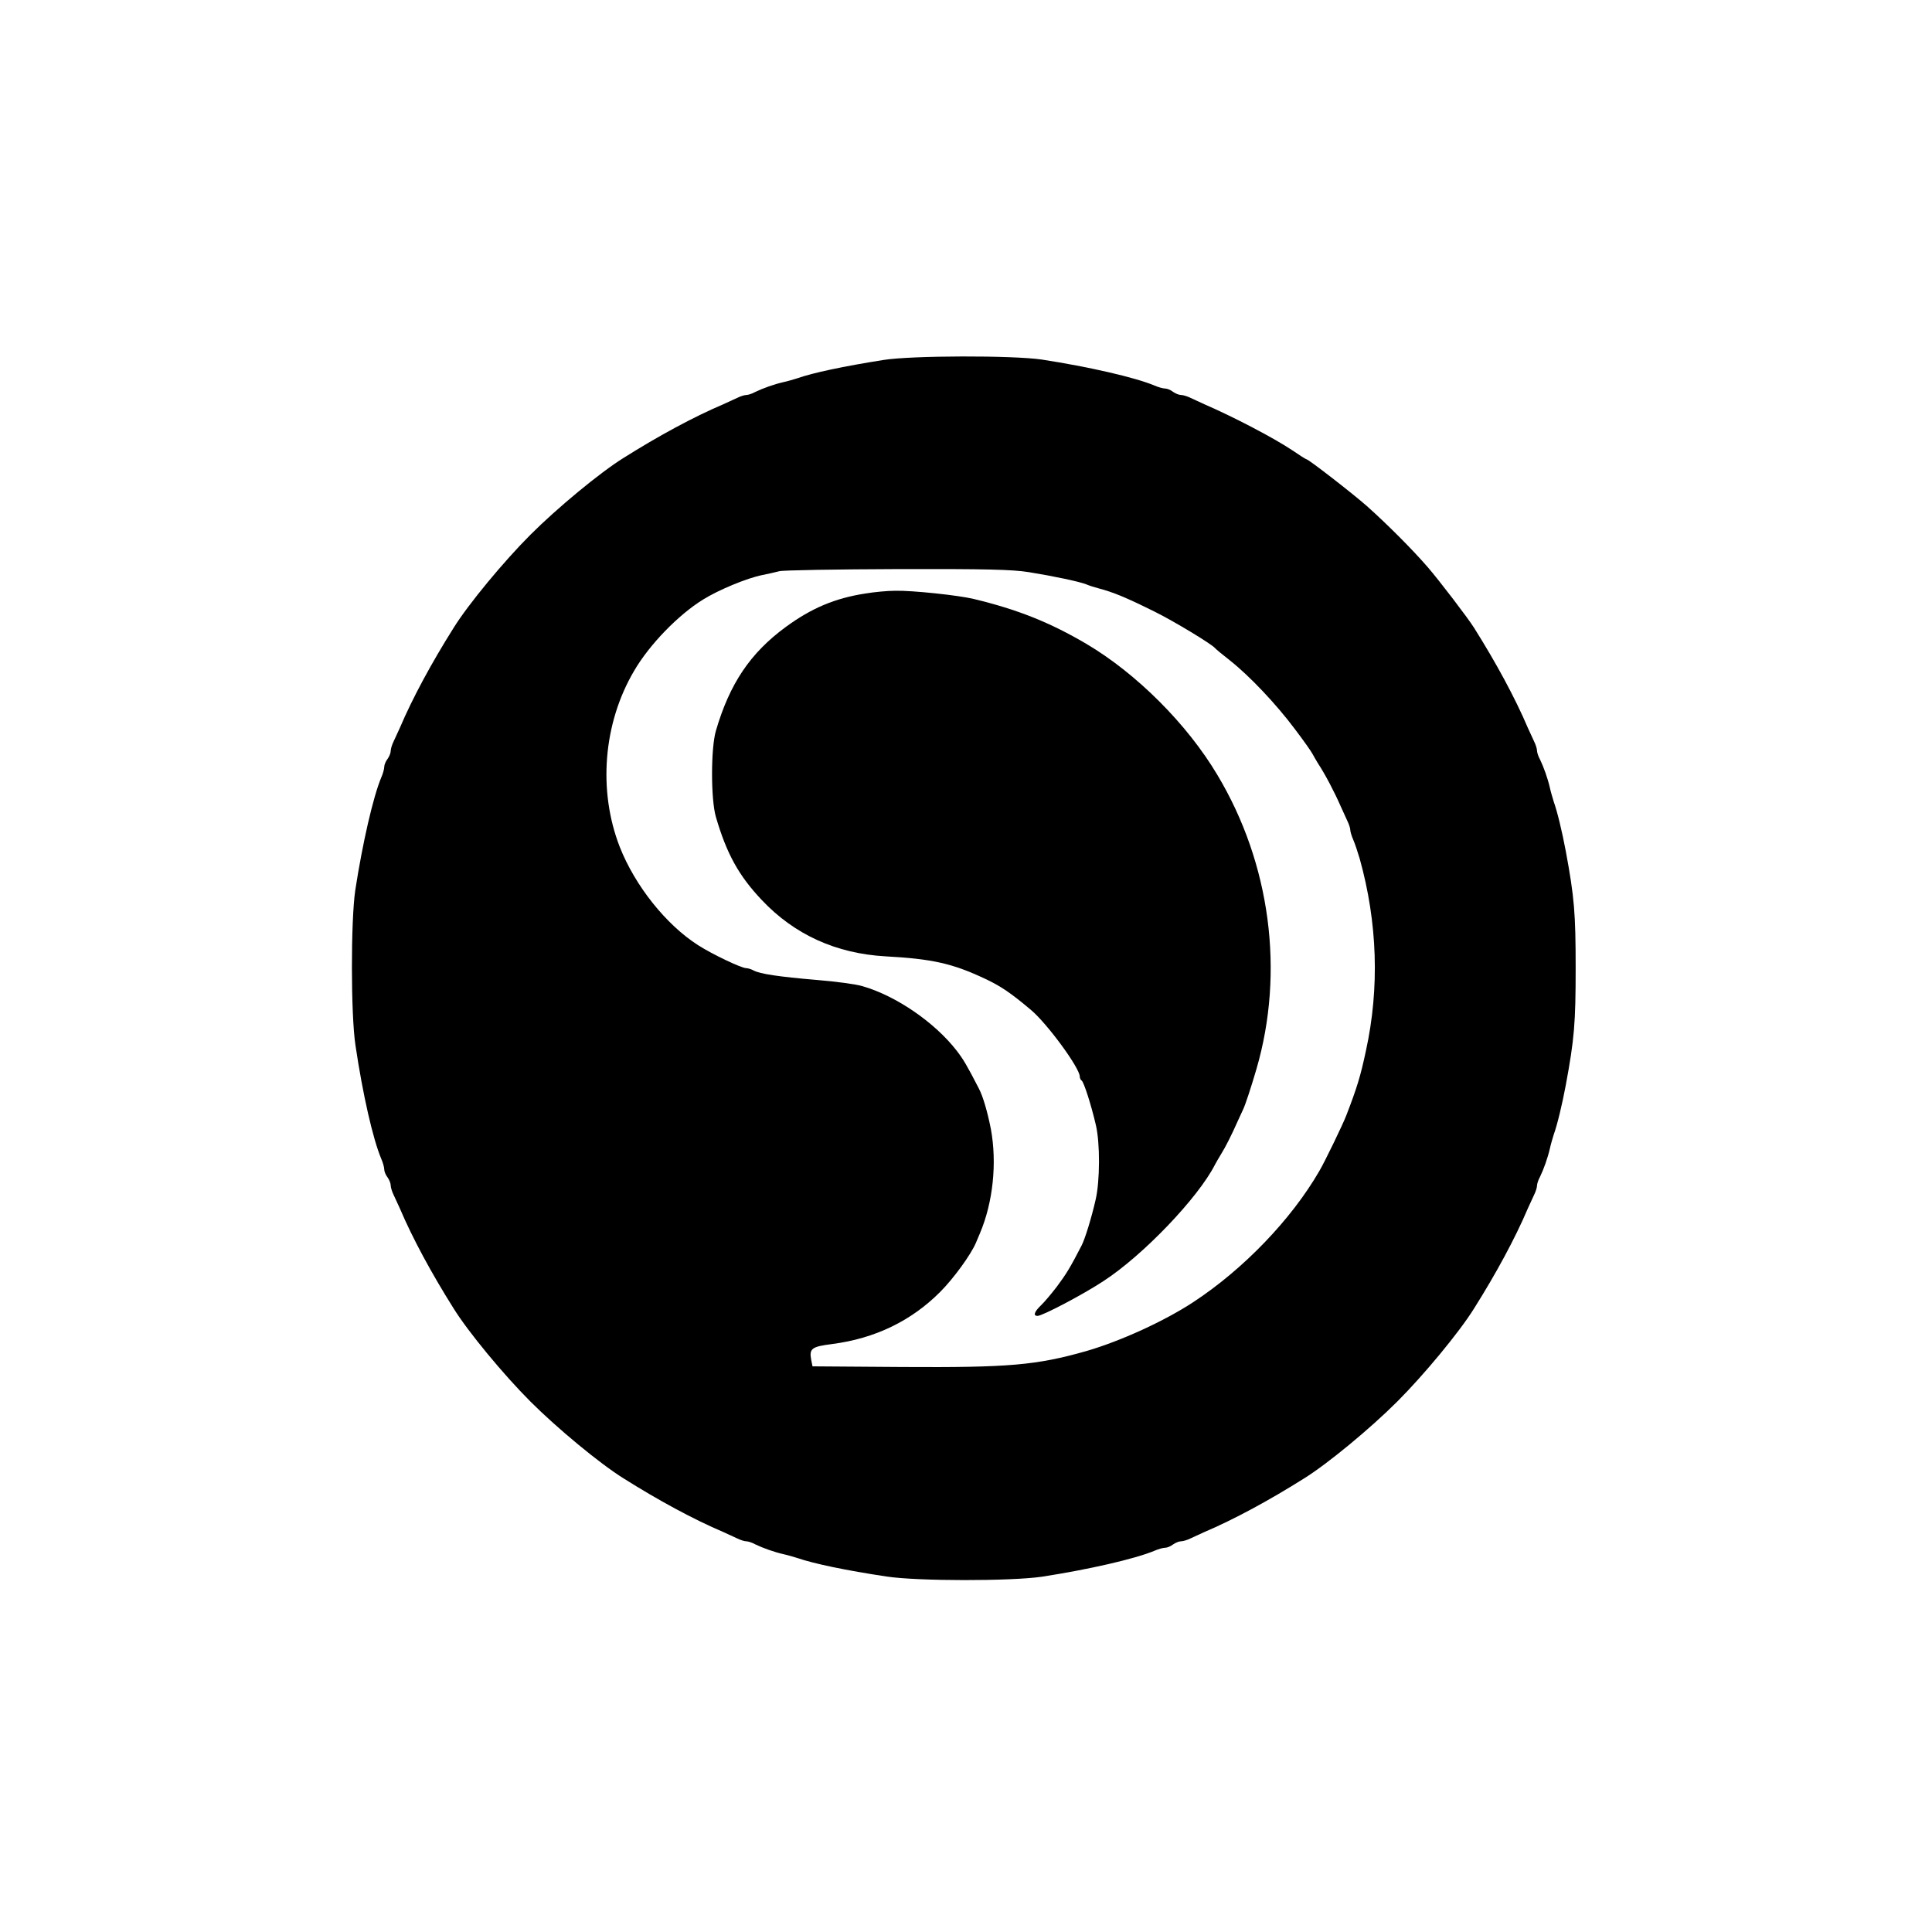 <?xml version="1.0" standalone="no"?>
<!DOCTYPE svg PUBLIC "-//W3C//DTD SVG 20010904//EN"
 "http://www.w3.org/TR/2001/REC-SVG-20010904/DTD/svg10.dtd">
<svg version="1.0" xmlns="http://www.w3.org/2000/svg"
 width="900pt" height="900pt" viewBox="0 0 900 900"
 preserveAspectRatio="xMidYMid meet">
<g transform="translate(0,900) scale(0.1,-0.1)"
fill="#000000" stroke="none">
<path d="M4115 7323 c-184 -29 -330 -60 -400 -85 -16 -5 -46 -14 -65 -18 -44
-10 -97 -29 -132 -46 -14 -8 -33 -14 -41 -14 -9 0 -28 -6 -44 -14 -15 -7 -44
-20 -63 -29 -139 -59 -303 -148 -465 -250 -111 -69 -310 -234 -434 -358 -124
-124 -289 -323 -358 -434 -102 -162 -191 -326 -250 -465 -9 -19 -22 -48 -29
-63 -8 -16 -14 -36 -14 -46 0 -9 -7 -26 -15 -37 -8 -10 -15 -27 -15 -36 0 -10
-6 -32 -14 -50 -38 -91 -87 -305 -121 -525 -21 -144 -21 -579 1 -723 34 -229
81 -435 120 -528 8 -18 14 -40 14 -50 0 -9 7 -26 15 -36 8 -11 15 -28 15 -37
0 -10 6 -30 14 -46 7 -15 20 -44 29 -63 59 -139 148 -303 250 -465 69 -111
234 -310 358 -434 124 -124 323 -289 434 -358 162 -102 326 -191 465 -250 19
-9 48 -22 63 -29 16 -8 35 -14 44 -14 8 0 27 -6 41 -14 35 -17 88 -36 132 -46
19 -4 49 -13 65 -18 75 -26 228 -58 415 -86 144 -22 579 -22 723 -1 220 34
434 83 525 121 18 8 40 14 50 14 9 0 26 7 36 15 11 8 28 15 37 15 10 0 30 6
46 14 15 7 44 20 63 29 139 59 303 148 465 250 111 69 310 234 434 358 124
124 289 323 358 434 102 162 191 326 250 465 9 19 22 48 29 63 8 16 14 35 14
44 0 8 6 27 14 41 17 35 36 88 46 132 4 19 13 49 18 65 16 44 39 139 56 230
40 215 46 290 46 545 0 255 -6 330 -46 545 -17 91 -40 186 -56 230 -5 17 -14
46 -18 65 -10 44 -29 97 -46 132 -8 14 -14 33 -14 41 0 9 -6 28 -14 44 -7 15
-20 44 -29 63 -59 139 -148 303 -250 465 -28 45 -164 223 -217 284 -72 83
-189 200 -282 283 -68 60 -272 218 -281 218 -3 0 -33 19 -68 43 -89 59 -271
154 -409 214 -19 9 -48 22 -63 29 -16 8 -36 14 -46 14 -9 0 -26 7 -37 15 -10
8 -27 15 -36 15 -10 0 -32 6 -50 14 -91 38 -305 87 -525 121 -136 20 -607 19
-738 -2z m676 -988 c118 -19 236 -44 269 -57 14 -6 39 -14 55 -18 72 -19 130
-43 265 -110 89 -44 264 -150 280 -169 3 -4 34 -30 70 -58 92 -73 214 -202
301 -318 42 -55 78 -107 82 -115 4 -8 16 -28 26 -45 35 -53 79 -138 106 -200
10 -22 24 -53 31 -68 8 -16 14 -35 14 -42 0 -8 6 -29 14 -47 8 -18 21 -58 30
-88 83 -297 93 -603 29 -895 -25 -118 -42 -173 -91 -300 -14 -38 -101 -218
-126 -260 -130 -225 -353 -457 -586 -610 -135 -89 -341 -183 -500 -229 -233
-66 -360 -77 -855 -74 l-420 3 -6 30 c-10 53 2 62 98 74 199 26 367 107 502
242 63 63 143 173 167 229 3 8 12 29 19 45 61 144 80 327 51 485 -16 81 -37
154 -57 191 -55 107 -72 135 -102 174 -103 133 -283 256 -439 301 -29 9 -125
22 -213 29 -177 15 -264 28 -294 44 -11 6 -27 11 -35 11 -22 0 -157 64 -224
107 -149 95 -294 277 -365 458 -102 262 -77 576 67 820 71 122 206 261 321
332 72 45 205 100 275 114 25 5 61 13 80 18 19 5 267 9 551 10 412 1 534 -2
610 -14z"/>
<path d="M4030 6235 c-141 -22 -250 -68 -370 -156 -165 -121 -261 -264 -325
-483 -24 -82 -24 -320 0 -402 50 -171 106 -273 214 -387 152 -161 346 -249
576 -262 219 -12 312 -33 465 -105 72 -34 118 -65 213 -145 75 -63 227 -270
227 -310 0 -7 4 -16 9 -19 10 -7 44 -112 66 -207 20 -85 19 -261 -1 -347 -19
-84 -50 -185 -66 -215 -52 -101 -71 -132 -115 -191 -26 -34 -59 -73 -75 -88
-30 -29 -36 -48 -15 -48 23 0 213 100 307 162 185 120 442 389 520 543 6 11
19 34 29 50 19 30 48 87 78 155 9 19 20 43 24 52 10 20 39 109 62 188 132 453
65 958 -182 1370 -141 237 -377 473 -611 611 -168 99 -320 160 -525 209 -70
17 -287 40 -365 38 -36 0 -99 -6 -140 -13z"/>
</g>
</svg>
